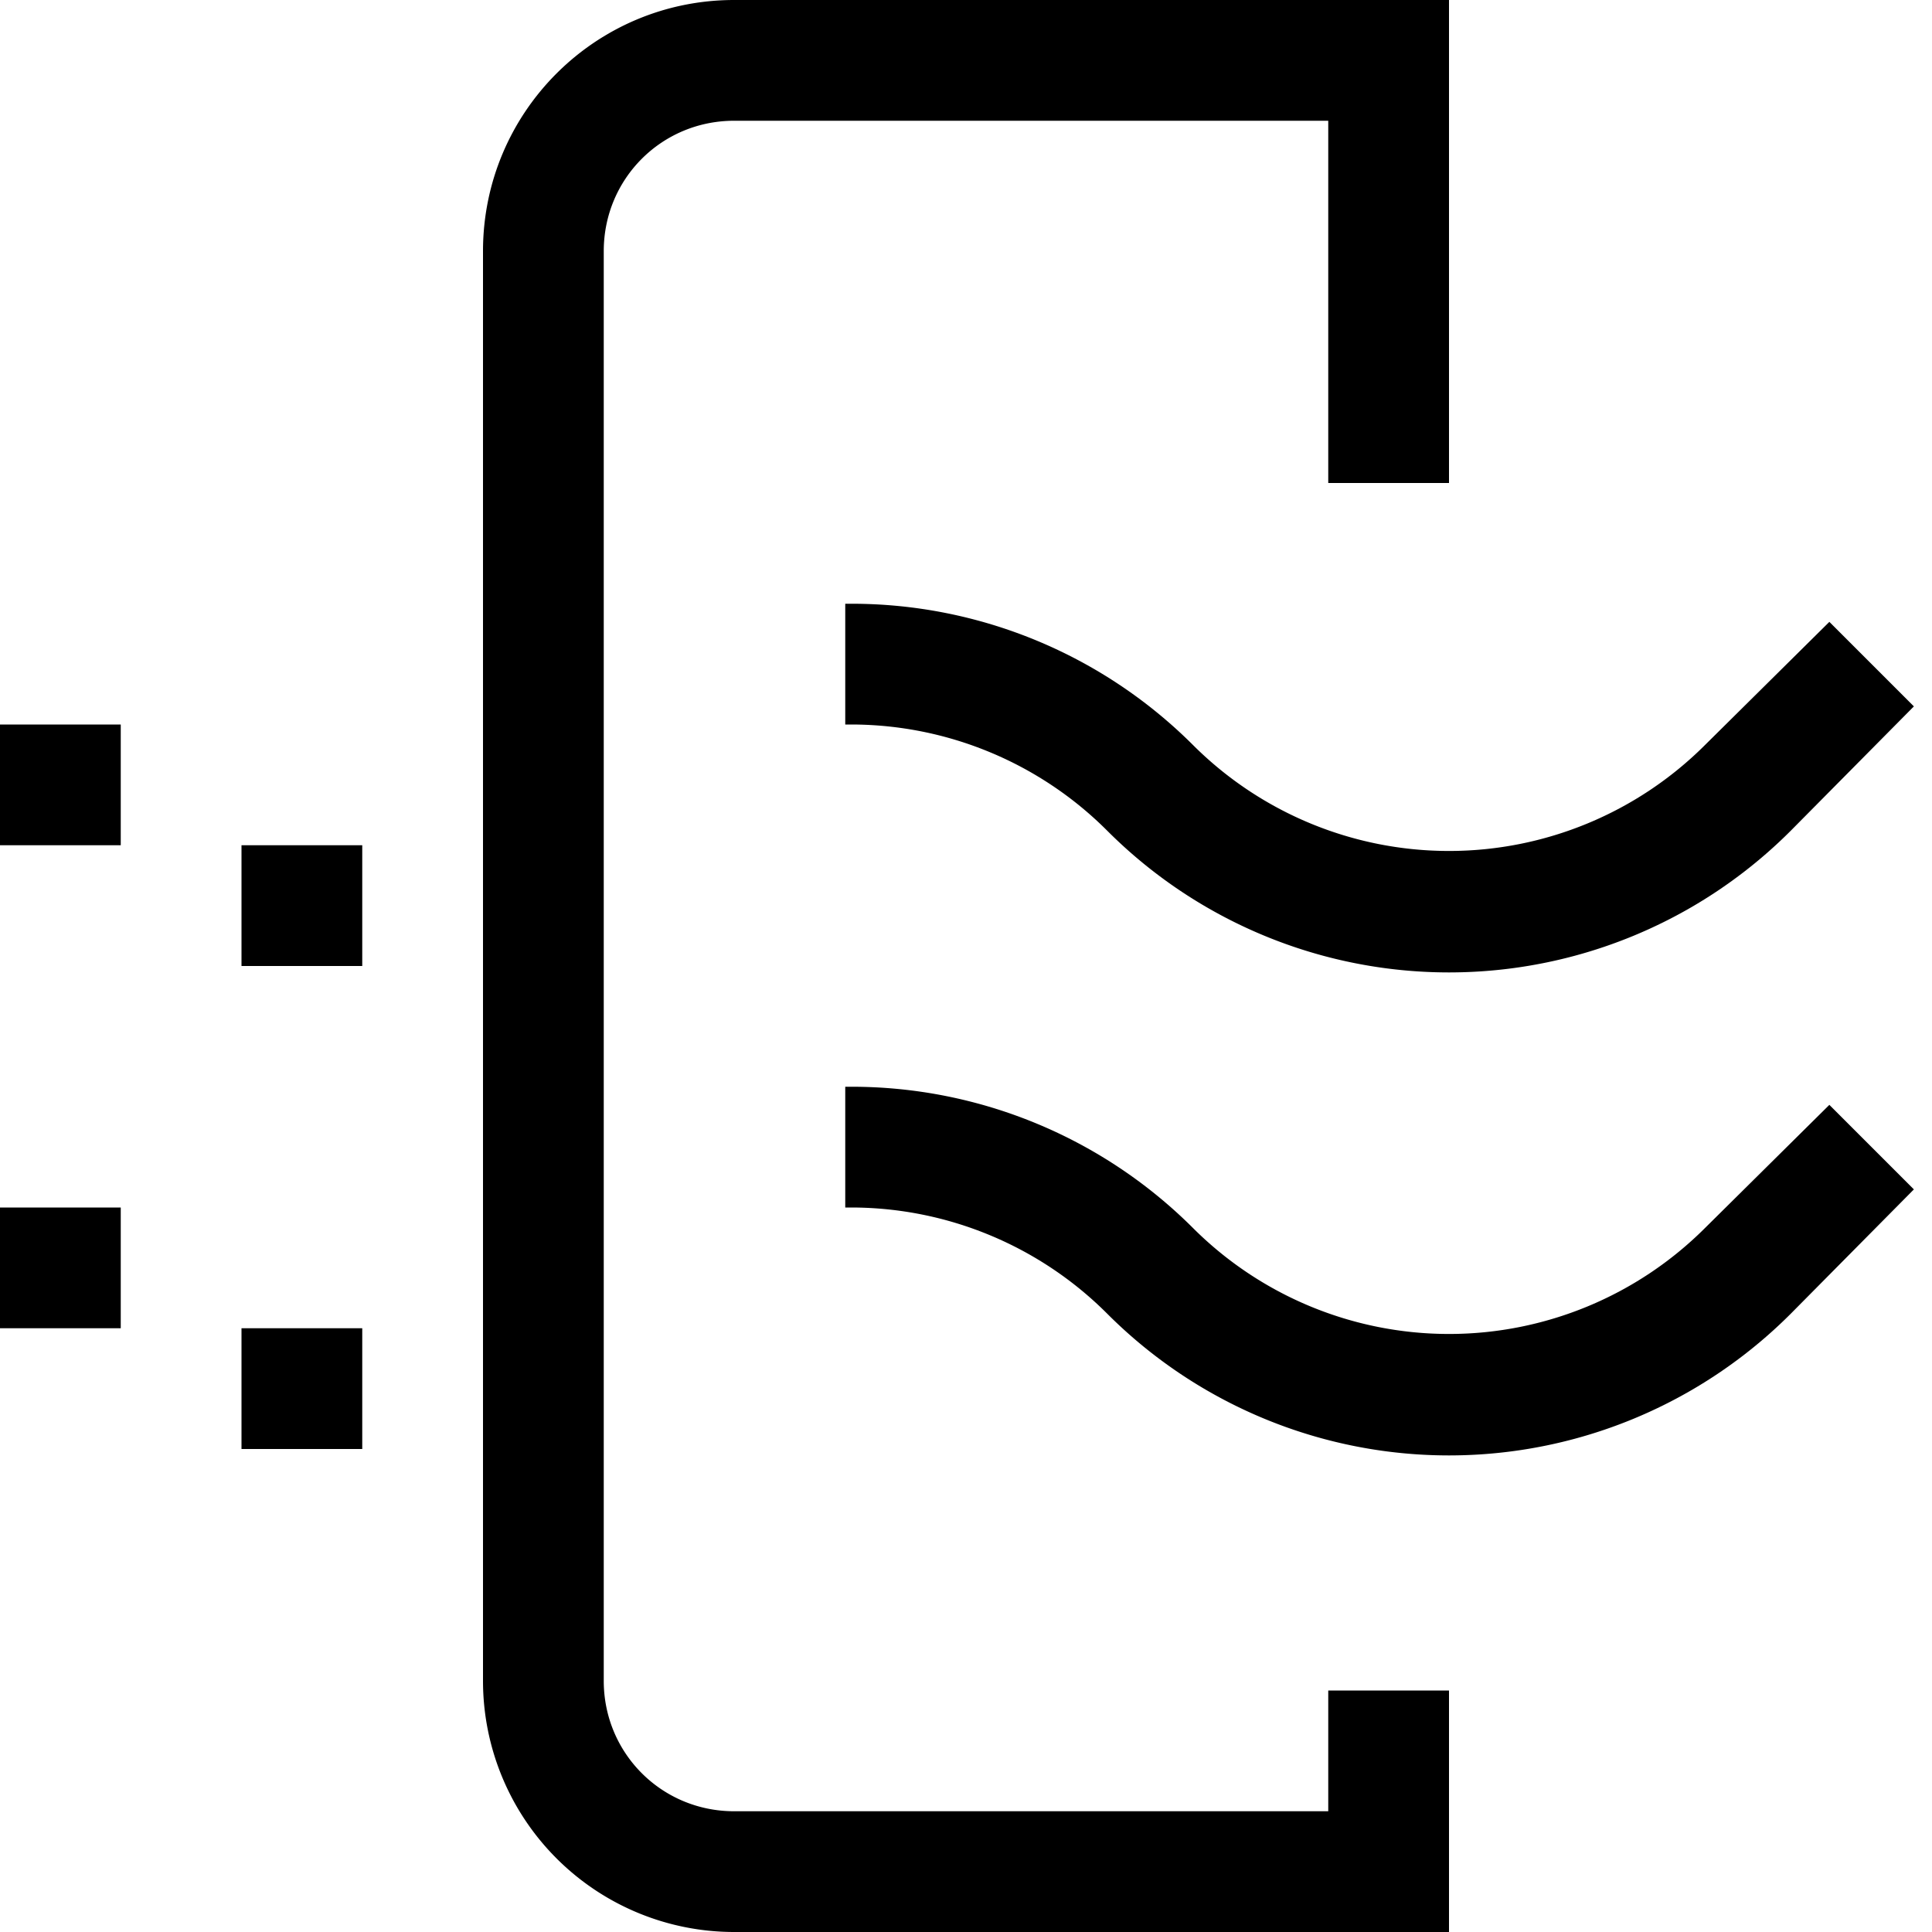 <svg width="16" height="16" fill="none" xmlns="http://www.w3.org/2000/svg"><path fill="currentColor" d="M4 2.08C4 .93 4.93 0 6.08 0H12v4h-1V1H6.08C5.48 1 5 1.48 5 2.08v11.84c0 .6.48 1.08 1.08 1.08H11v-1h1v2H6.08A2.08 2.08 0 0 1 4 13.92V2.08ZM7.05 6H7V5h.05a4 4 0 0 1 2.83 1.17 3 3 0 0 0 4.24 0l1.03-1.02.7.7-1.02 1.03a4 4 0 0 1-5.66 0A3 3 0 0 0 7.05 6ZM0 6h1v1H0V6Zm2 1h1v1H2V7Zm5.05 3H7V9h.05a4 4 0 0 1 2.83 1.17 3 3 0 0 0 4.24 0l1.03-1.02.7.7-1.02 1.03a4 4 0 0 1-5.66 0A3 3 0 0 0 7.05 10ZM0 10h1v1H0v-1Zm2 1h1v1H2v-1Z"/></svg>